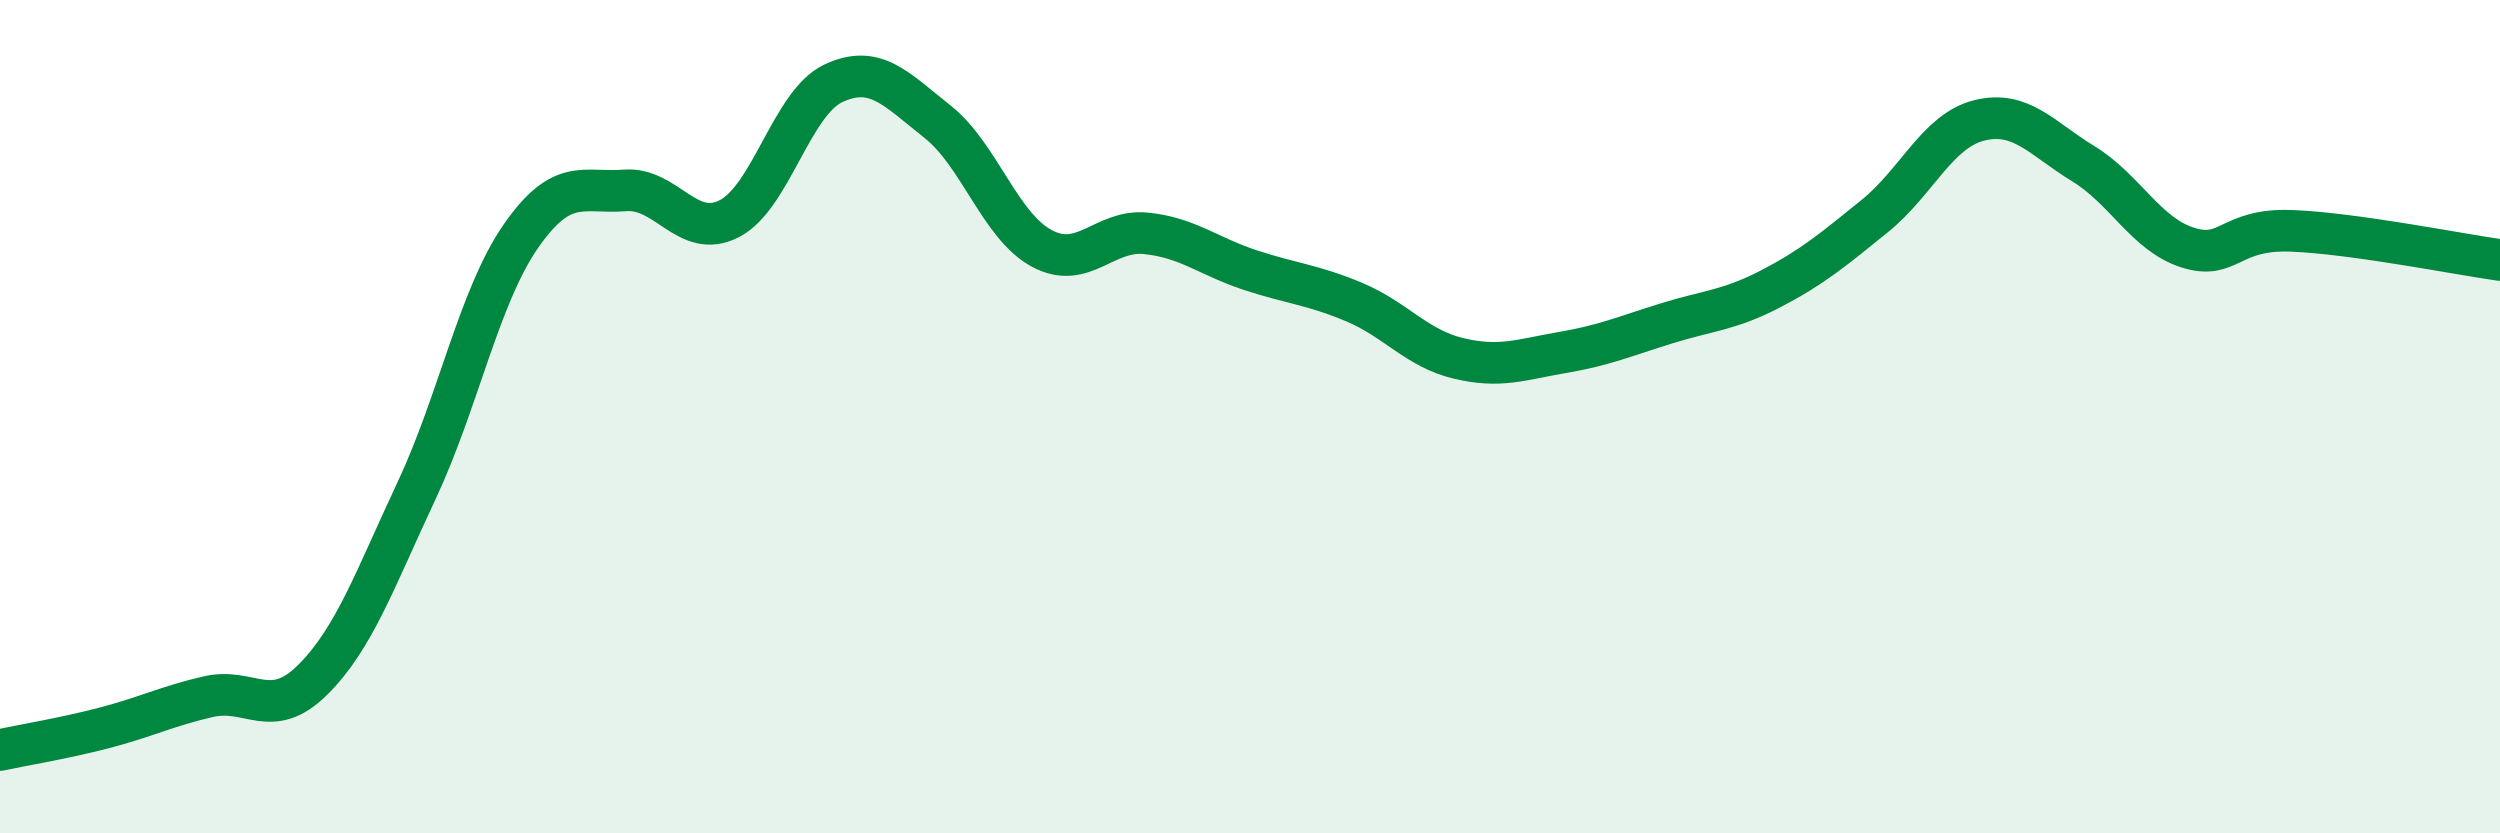 
    <svg width="60" height="20" viewBox="0 0 60 20" xmlns="http://www.w3.org/2000/svg">
      <path
        d="M 0,18 C 0.5,17.89 1.5,17.73 2.5,17.47 C 3.5,17.21 4,16.95 5,16.72 C 6,16.49 6.5,17.31 7.5,16.32 C 8.5,15.33 9,13.9 10,11.77 C 11,9.64 11.5,7.11 12.5,5.67 C 13.5,4.23 14,4.65 15,4.57 C 16,4.49 16.5,5.76 17.5,5.25 C 18.5,4.74 19,2.47 20,2 C 21,1.53 21.5,2.13 22.5,2.92 C 23.5,3.71 24,5.42 25,5.96 C 26,6.5 26.5,5.5 27.5,5.6 C 28.5,5.7 29,6.15 30,6.48 C 31,6.81 31.5,6.83 32.5,7.25 C 33.5,7.67 34,8.36 35,8.6 C 36,8.84 36.5,8.63 37.5,8.46 C 38.5,8.29 39,8.07 40,7.76 C 41,7.45 41.5,7.45 42.5,6.93 C 43.5,6.41 44,5.99 45,5.18 C 46,4.37 46.5,3.14 47.5,2.89 C 48.5,2.64 49,3.32 50,3.93 C 51,4.54 51.5,5.62 52.5,5.94 C 53.5,6.26 53.5,5.48 55,5.54 C 56.5,5.6 59,6.1 60,6.24L60 20L0 20Z"
        fill="#008740"
        opacity="0.1"
        stroke-linecap="round"
        stroke-linejoin="round"
      />
      <path
        d="M 0,18 C 0.5,17.89 1.5,17.73 2.5,17.47 C 3.5,17.21 4,16.95 5,16.72 C 6,16.49 6.5,17.31 7.5,16.32 C 8.5,15.33 9,13.9 10,11.77 C 11,9.64 11.5,7.11 12.5,5.67 C 13.5,4.23 14,4.65 15,4.57 C 16,4.49 16.5,5.76 17.5,5.25 C 18.5,4.74 19,2.47 20,2 C 21,1.53 21.5,2.13 22.5,2.92 C 23.5,3.71 24,5.42 25,5.96 C 26,6.5 26.5,5.5 27.5,5.6 C 28.5,5.7 29,6.15 30,6.48 C 31,6.81 31.5,6.83 32.5,7.25 C 33.5,7.67 34,8.36 35,8.6 C 36,8.84 36.5,8.63 37.5,8.46 C 38.5,8.29 39,8.07 40,7.76 C 41,7.45 41.5,7.45 42.5,6.93 C 43.5,6.41 44,5.99 45,5.18 C 46,4.37 46.5,3.14 47.5,2.89 C 48.5,2.64 49,3.32 50,3.93 C 51,4.54 51.5,5.62 52.5,5.94 C 53.5,6.26 53.5,5.48 55,5.54 C 56.5,5.6 59,6.1 60,6.24"
        stroke="#008740"
        stroke-width="1"
        fill="none"
        stroke-linecap="round"
        stroke-linejoin="round"
      />
    </svg>
  